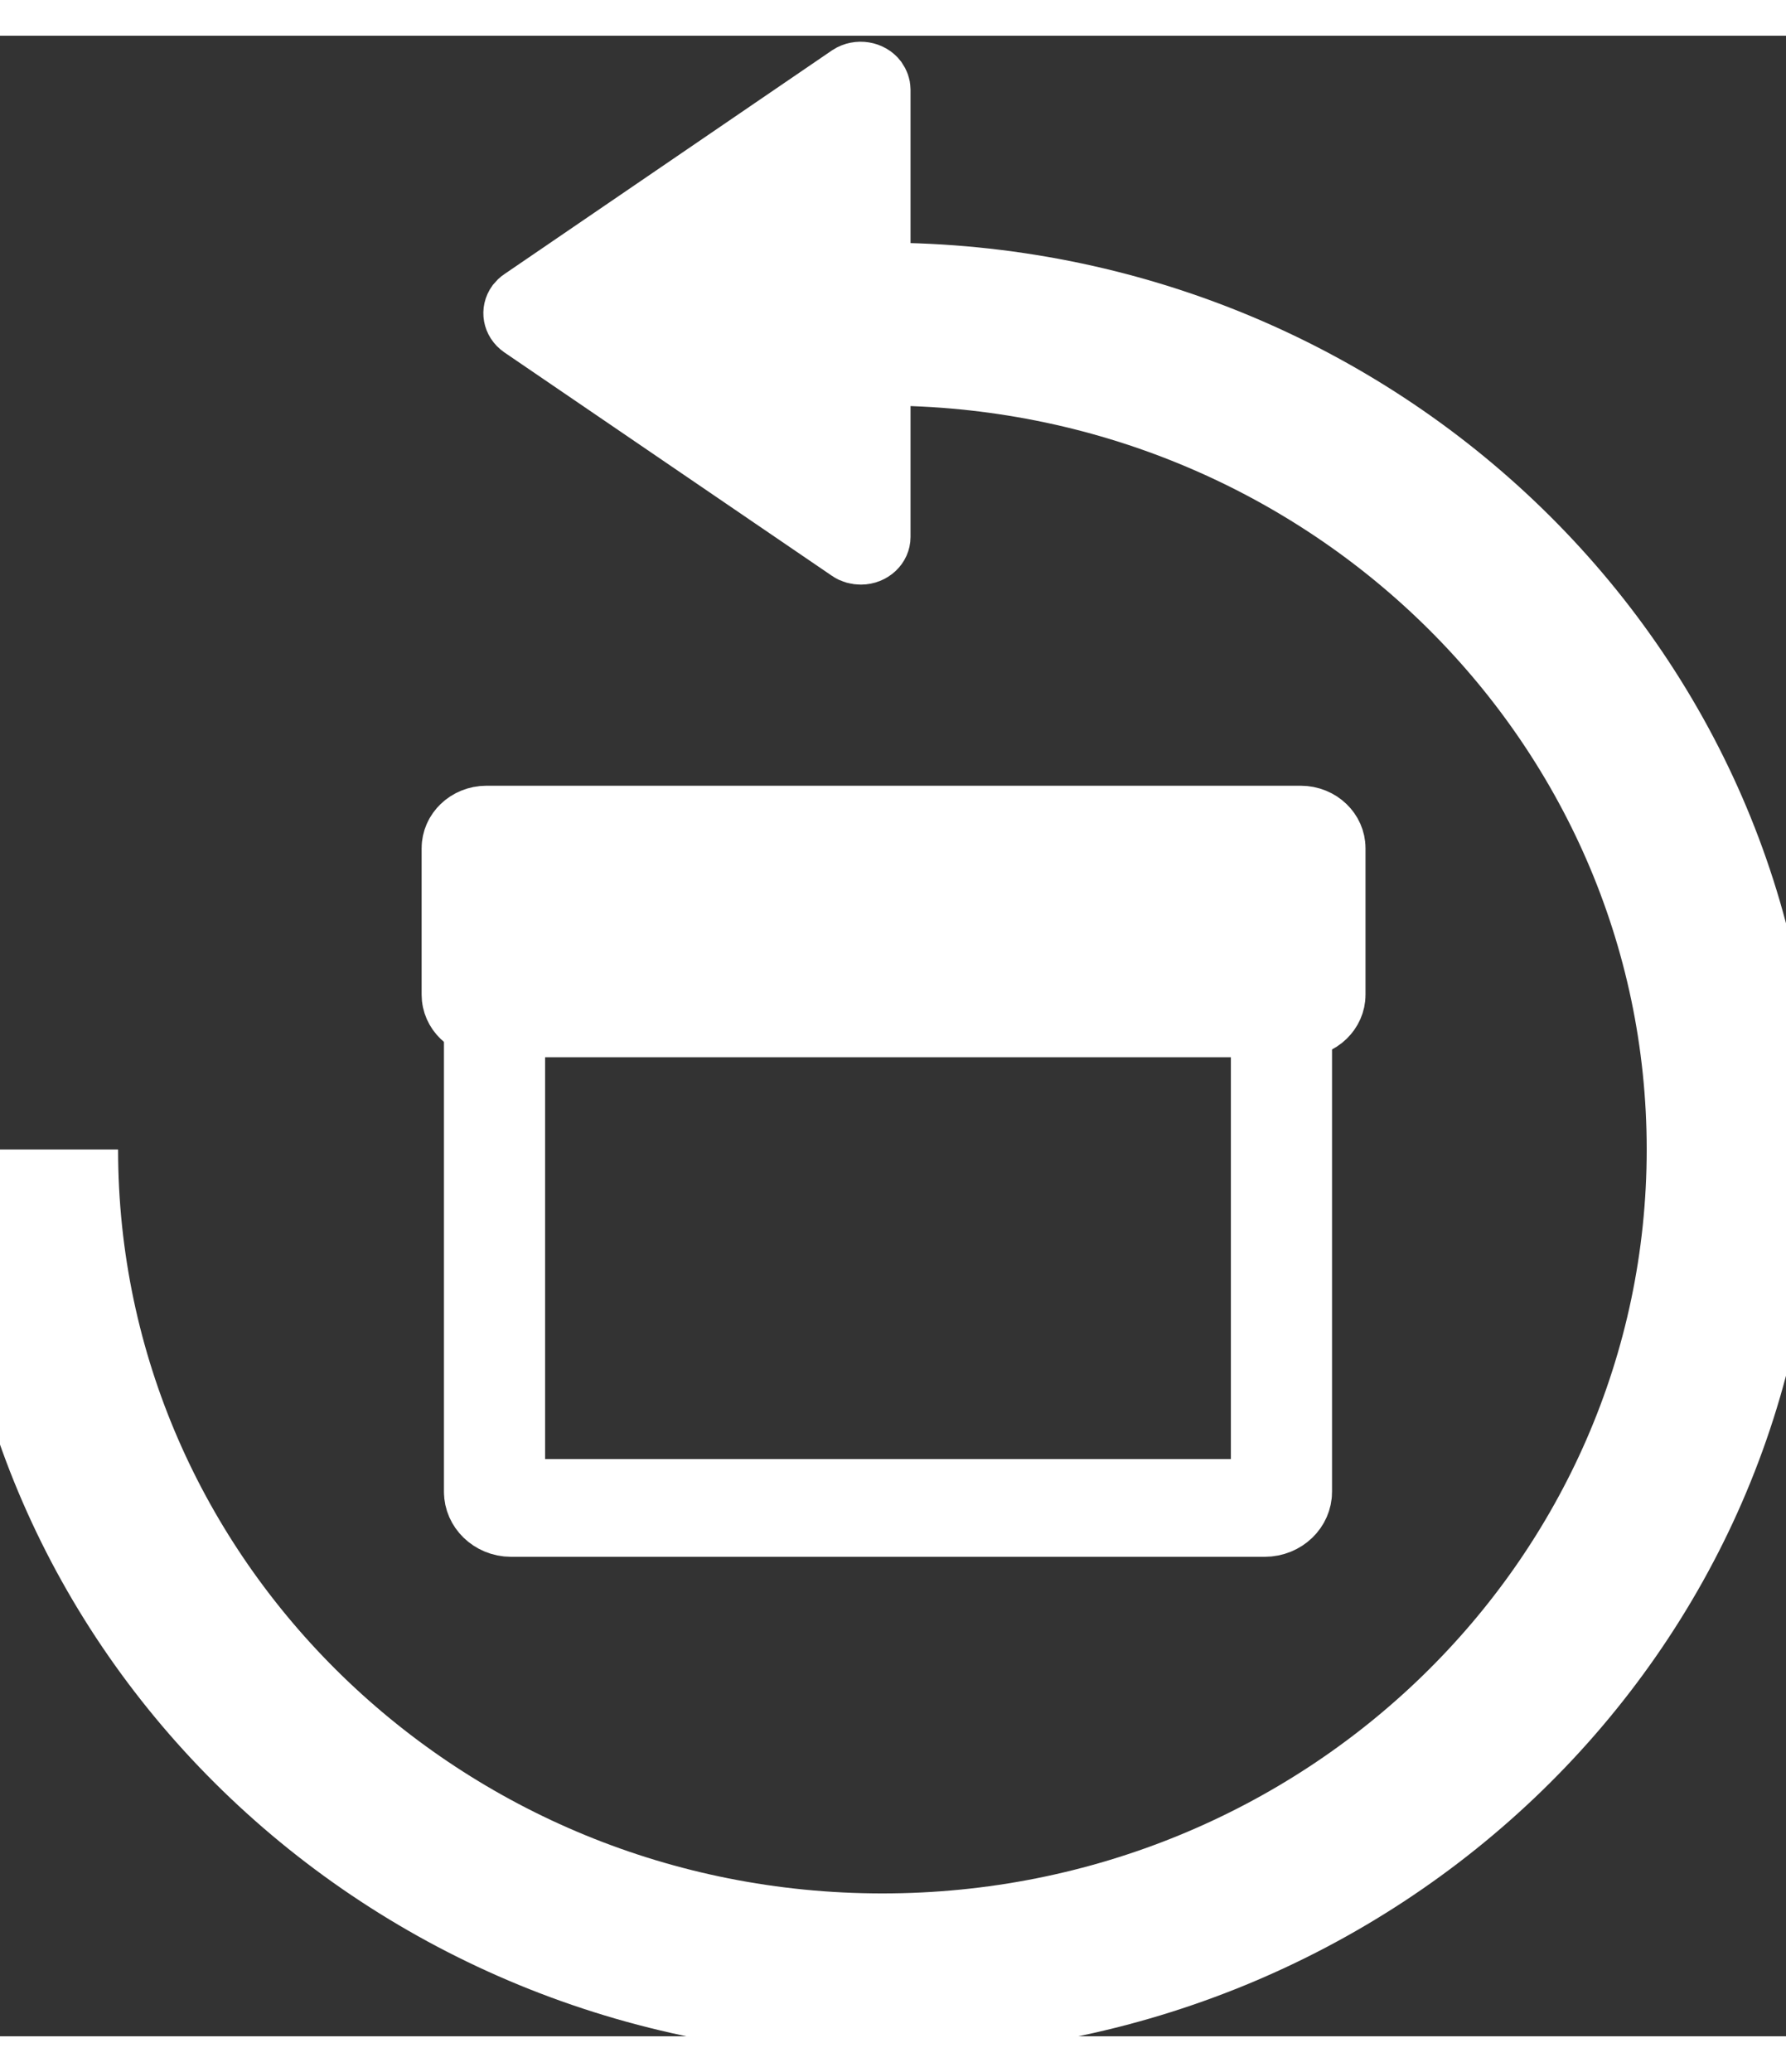 <?xml version="1.0" encoding="UTF-8"?>
<svg xmlns="http://www.w3.org/2000/svg" xmlns:xlink="http://www.w3.org/1999/xlink" width="25px" height="29px" viewBox="0 0 25 28" version="1.1">
<rect x="0" y="0" width="25" height="28" fill="#333333" stroke="none"/>
<g id="surface1">
<path style="fill-rule:nonzero;fill:rgb(100%,100%,100%);fill-opacity:1;stroke-width:2;stroke-linecap:butt;stroke-linejoin:miter;stroke:rgb(100%,100%,100%);stroke-opacity:1;stroke-miterlimit:4;" d="M 24.25 14.577 L 14.536 7.72 C 14.32 7.566 14.271 7.274 14.42 7.06 C 14.453 7.018 14.486 6.983 14.536 6.949 L 24.25 0.083 C 24.465 -0.063 24.763 -0.011 24.912 0.194 C 24.97 0.28 25.003 0.374 25.003 0.468 L 25.003 14.201 C 25.003 14.458 24.788 14.663 24.531 14.663 C 24.432 14.663 24.332 14.637 24.25 14.577 Z M 24.25 14.577 " transform="matrix(0.472,0,0,0.456,0.472,0.54)"/>
<path style="fill-rule:nonzero;fill:rgb(100%,100%,100%);fill-opacity:1;stroke-width:3;stroke-linecap:butt;stroke-linejoin:miter;stroke:rgb(100%,100%,100%);stroke-opacity:1;stroke-miterlimit:4;" d="M 13.426 23.336 L 37.574 23.336 C 37.806 23.336 37.996 23.524 37.996 23.755 L 37.996 28.25 C 37.996 28.481 37.806 28.67 37.574 28.67 L 13.426 28.67 C 13.194 28.67 13.004 28.481 13.004 28.25 L 13.004 23.755 C 13.004 23.524 13.194 23.336 13.426 23.336 Z M 13.426 23.336 " transform="matrix(0.472,0,0,0.456,0.472,0.54)"/>
<path style="fill:none;stroke-width:3;stroke-linecap:butt;stroke-linejoin:miter;stroke:rgb(100%,100%,100%);stroke-opacity:1;stroke-miterlimit:4;" d="M 13.666 29.337 L 13.666 43.507 C 13.666 43.78 13.89 44.003 14.155 44.003 L 36.506 44.003 C 36.779 44.003 37.003 43.78 37.003 43.507 L 37.003 29.337 " transform="matrix(0.472,0,0,0.456,0.472,0.54)"/>
<path style="fill:none;stroke-width:5;stroke-linecap:butt;stroke-linejoin:miter;stroke:rgb(100%,100%,100%);stroke-opacity:1;stroke-miterlimit:4;" d="M 0.002 33.002 C 0.002 46.991 11.265 58.335 25.169 58.335 C 39.065 58.335 50.335 46.991 50.335 33.002 C 50.335 19.012 39.065 7.668 25.169 7.668 " transform="matrix(0.472,0,0,0.456,0.472,0.54)"/>
</g>
</svg>
